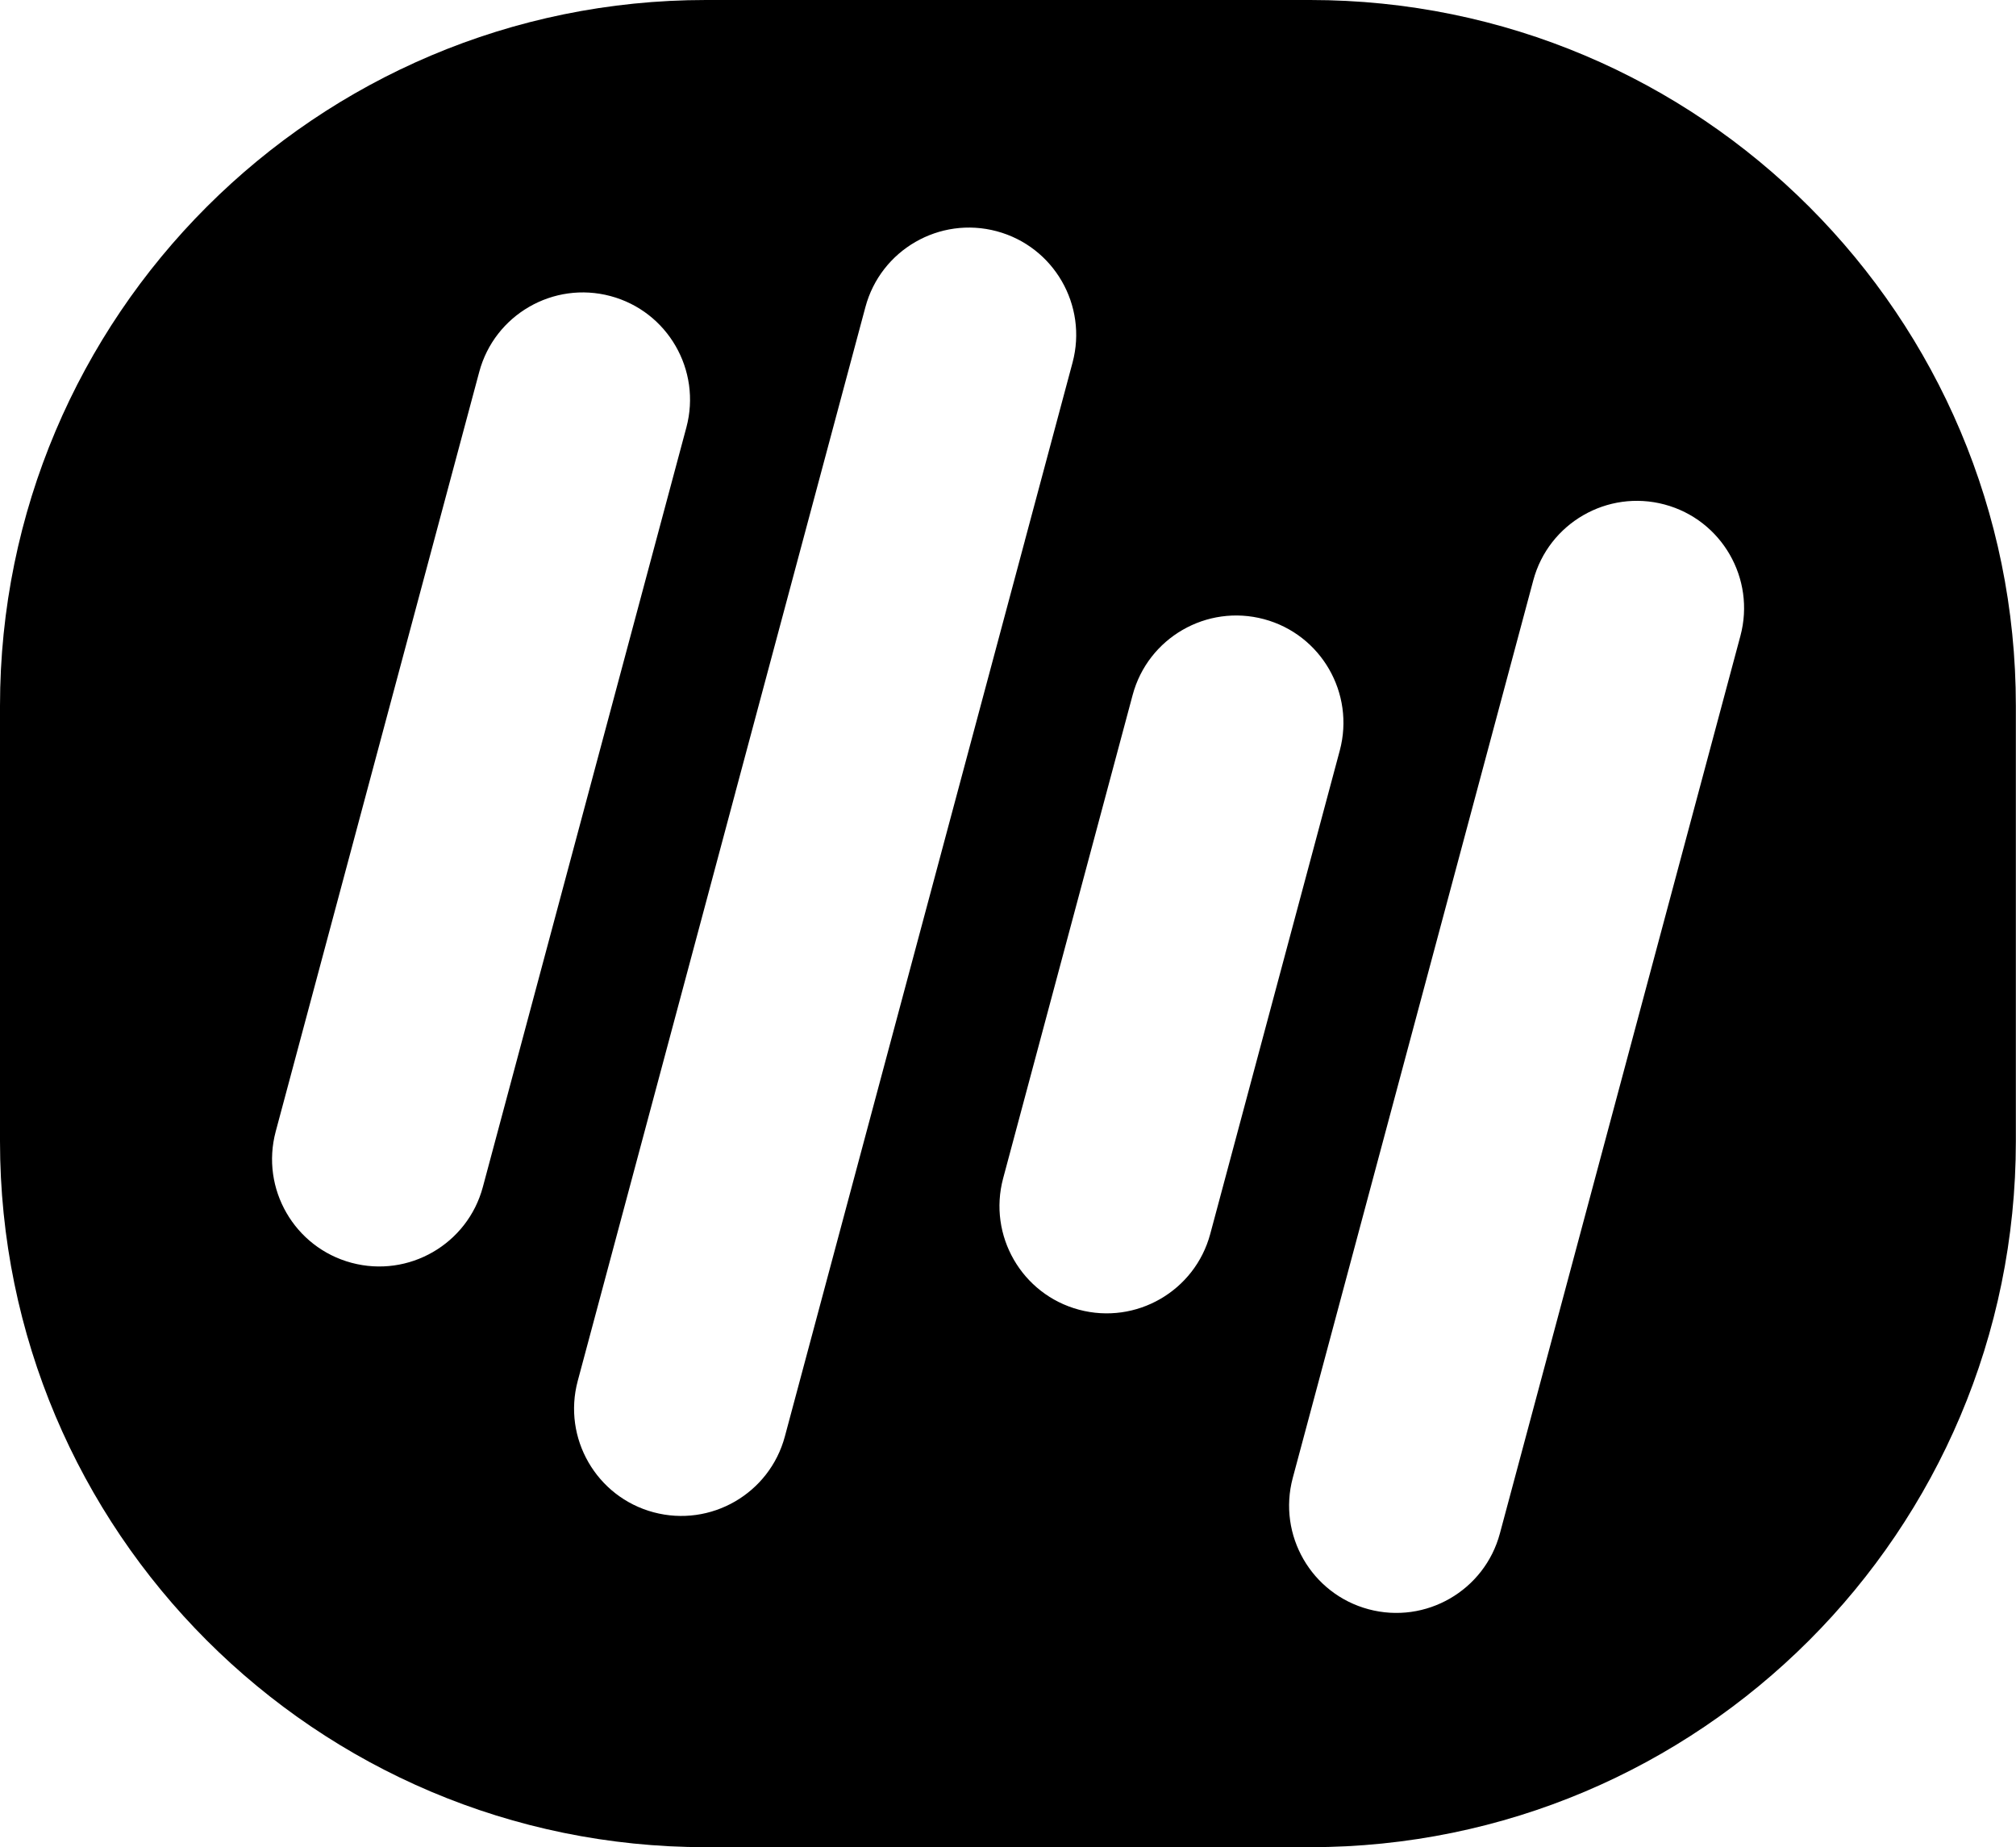 <?xml version="1.0" encoding="UTF-8"?>
<svg id="Camada_2" data-name="Camada 2" xmlns="http://www.w3.org/2000/svg" viewBox="0 0 144.92 132.76">
  <defs>
    <style>
      .cls-1 {
        stroke-width: 0px;
      }
    </style>
  </defs>
  <g id="Layer_1" data-name="Layer 1">
    <path class="cls-1" d="m94.18,0h-43.43C22.72,0,0,22.72,0,50.74v31.28c0,28.02,22.72,50.74,50.74,50.74h43.43c28.02,0,50.74-22.72,50.74-50.74v-31.28C144.92,22.72,122.2,0,94.18,0ZM25.27,90.76c-4.11-1.1-6.55-5.33-5.45-9.44l14.63-54.59c1.1-4.11,5.33-6.55,9.44-5.45,4.11,1.1,6.55,5.33,5.45,9.44l-14.63,54.59c-1.1,4.11-5.33,6.55-9.44,5.45Zm39.06-17.04l-7.91,29.52c-1.1,4.11-5.33,6.55-9.44,5.45s-6.55-5.33-5.45-9.44l9.31-34.74s0,0,0,0l2.04-7.62s0-.05.02-.08l9.31-34.74c1.1-4.11,5.33-6.55,9.44-5.45,4.11,1.1,6.55,5.33,5.45,9.44l-3.44,12.84s0,.05-.02.08l-9.31,34.74s0,0,0,0Zm13.23,20.41c-4.11-1.1-6.55-5.33-5.45-9.44l9.31-34.74c1.1-4.11,5.33-6.55,9.44-5.45,4.11,1.1,6.55,5.33,5.45,9.44l-9.31,34.74c-1.1,4.11-5.33,6.55-9.44,5.45Zm47.55-48.43l-17.29,64.51c-1.1,4.11-5.33,6.55-9.44,5.45-4.11-1.1-6.55-5.33-5.45-9.44l17.29-64.51c1.1-4.11,5.33-6.55,9.44-5.45s6.55,5.33,5.45,9.44Z"/>
  </g>
</svg>
